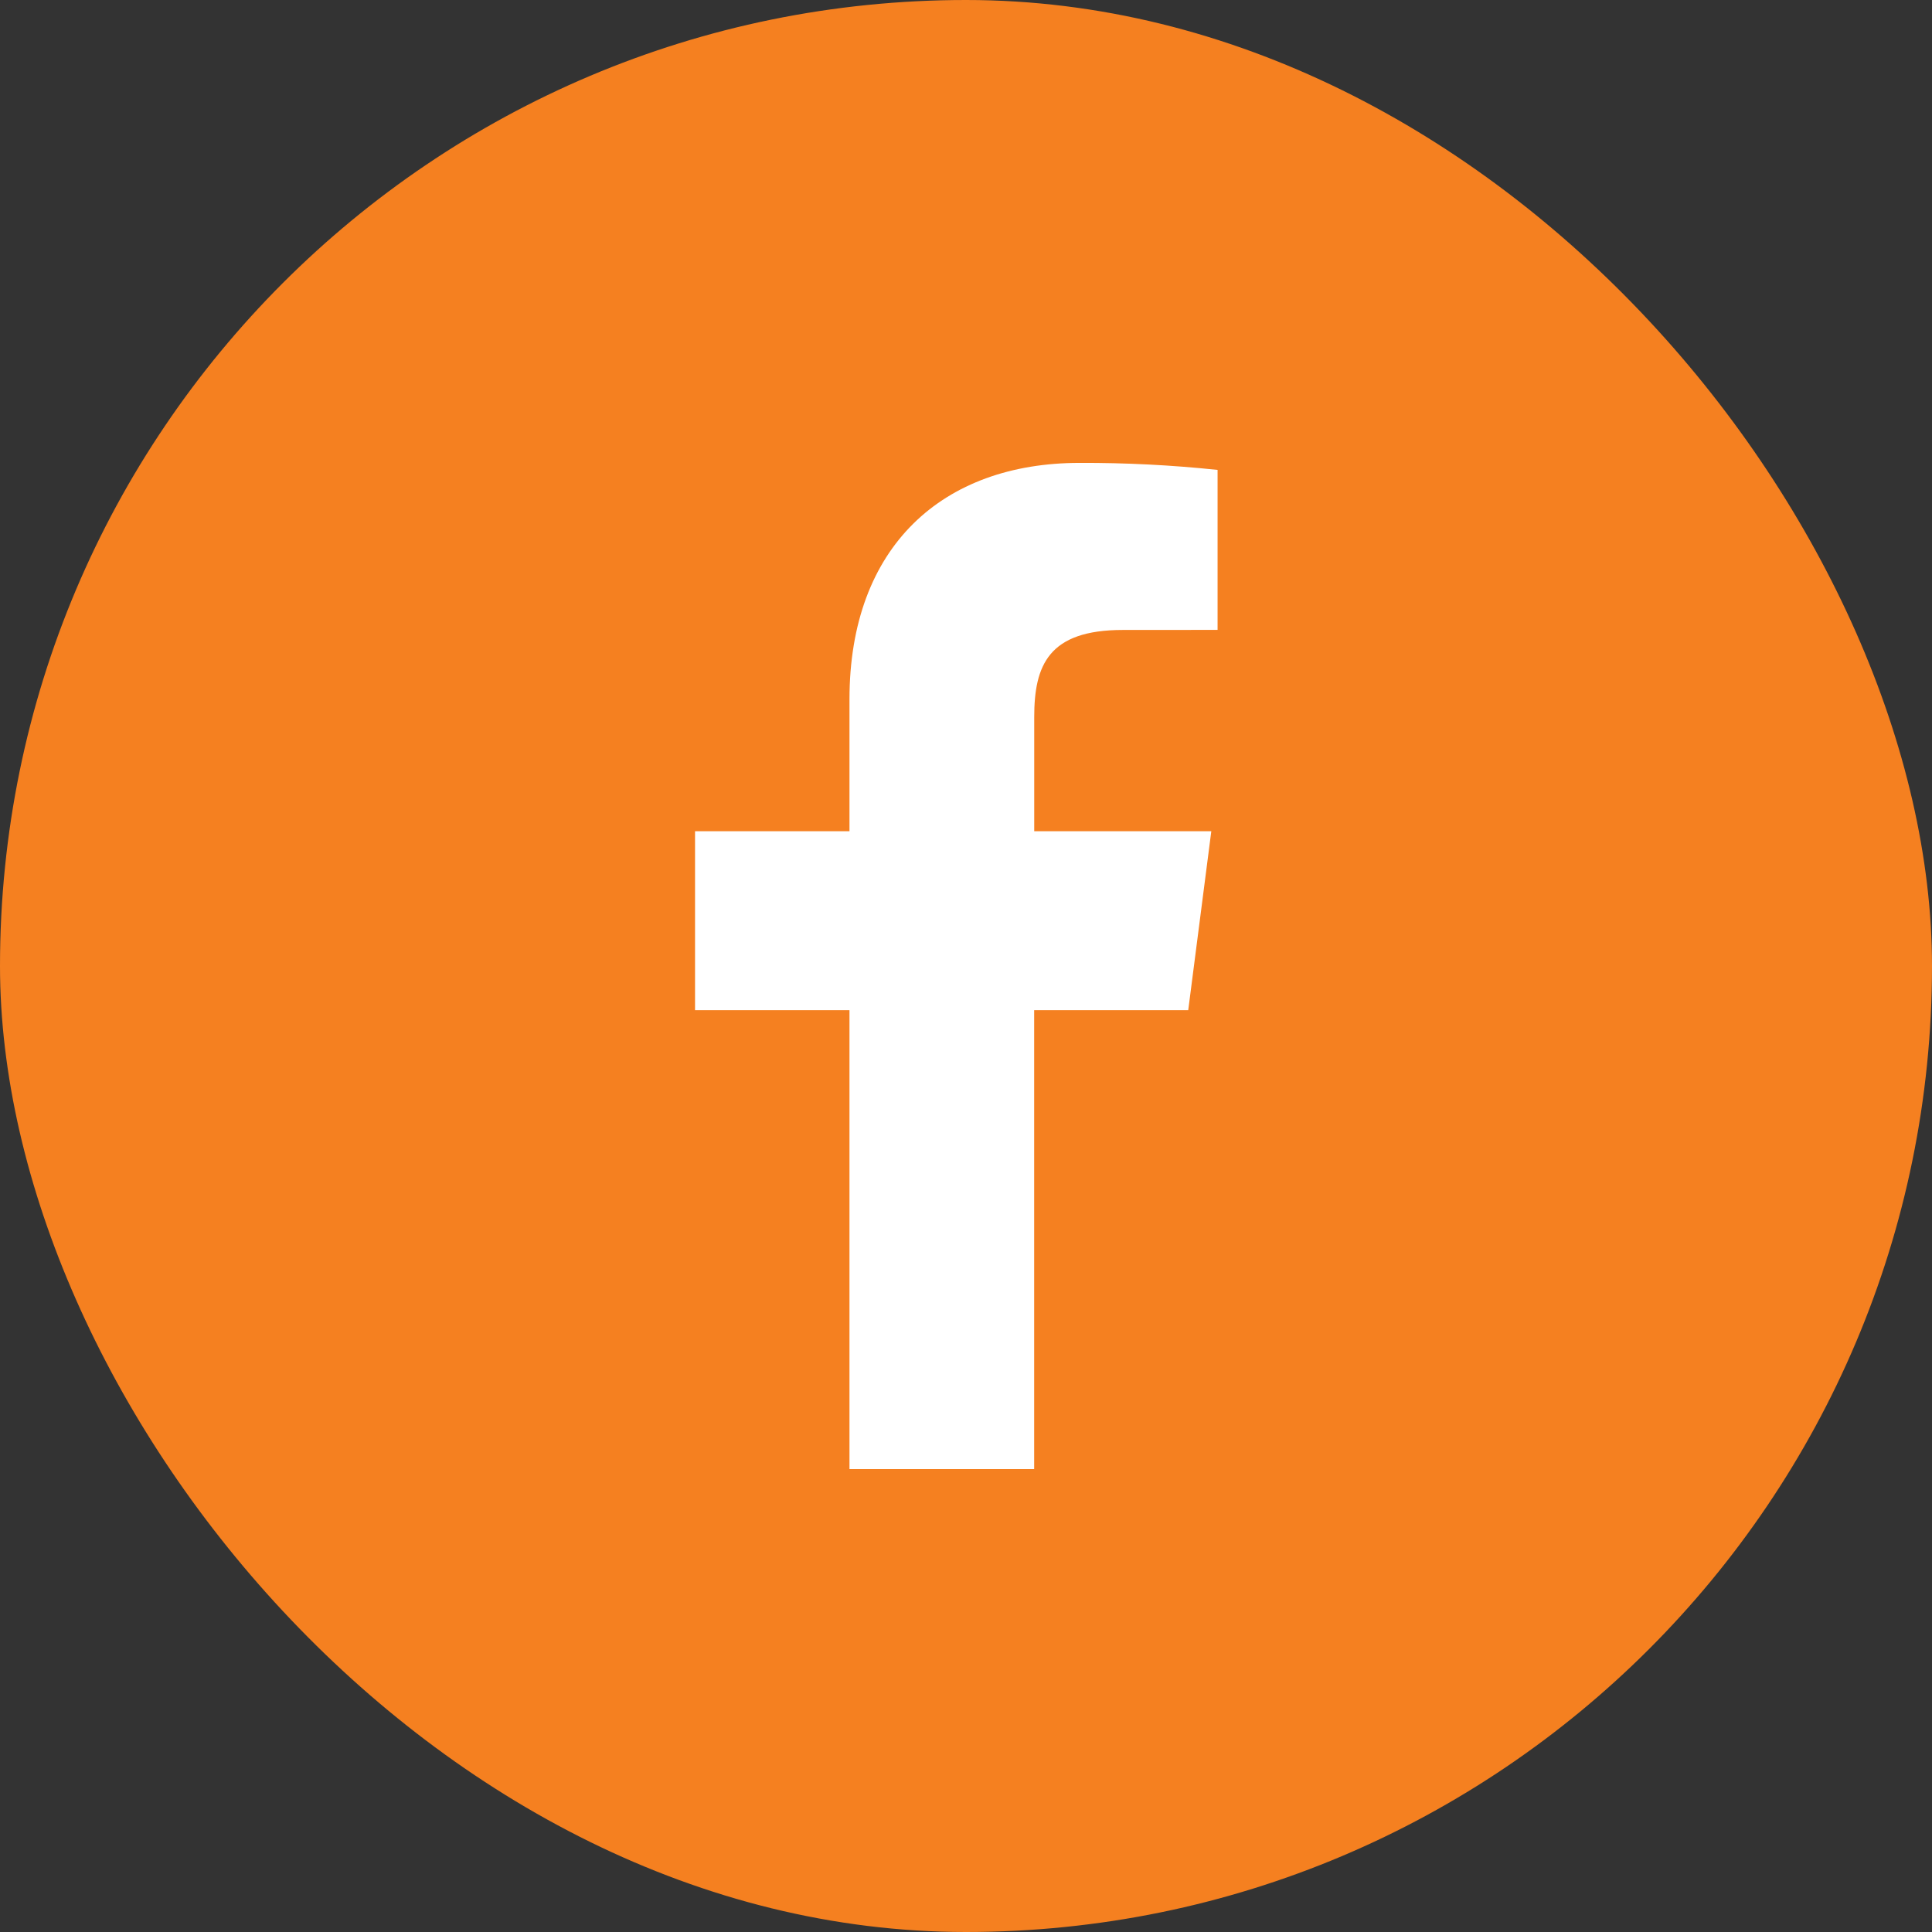 <svg width="32" height="32" viewBox="0 0 32 32" fill="none" xmlns="http://www.w3.org/2000/svg">
<rect x="0" y="0" width="32" height="32" fill="#333333" stroke="none"/>
<rect width="32" height="32" rx="16" fill="#F58020"/>
<path d="M17.129 24.333V16.731H19.681L20.063 13.768H17.13V11.877C17.13 11.018 17.367 10.434 18.598 10.434L20.167 10.433V7.783C19.407 7.703 18.644 7.664 17.881 7.667C15.618 7.667 14.07 9.047 14.07 11.583V13.768H11.512V16.731H14.07V24.333H17.129Z" fill="white"/>
</svg>
